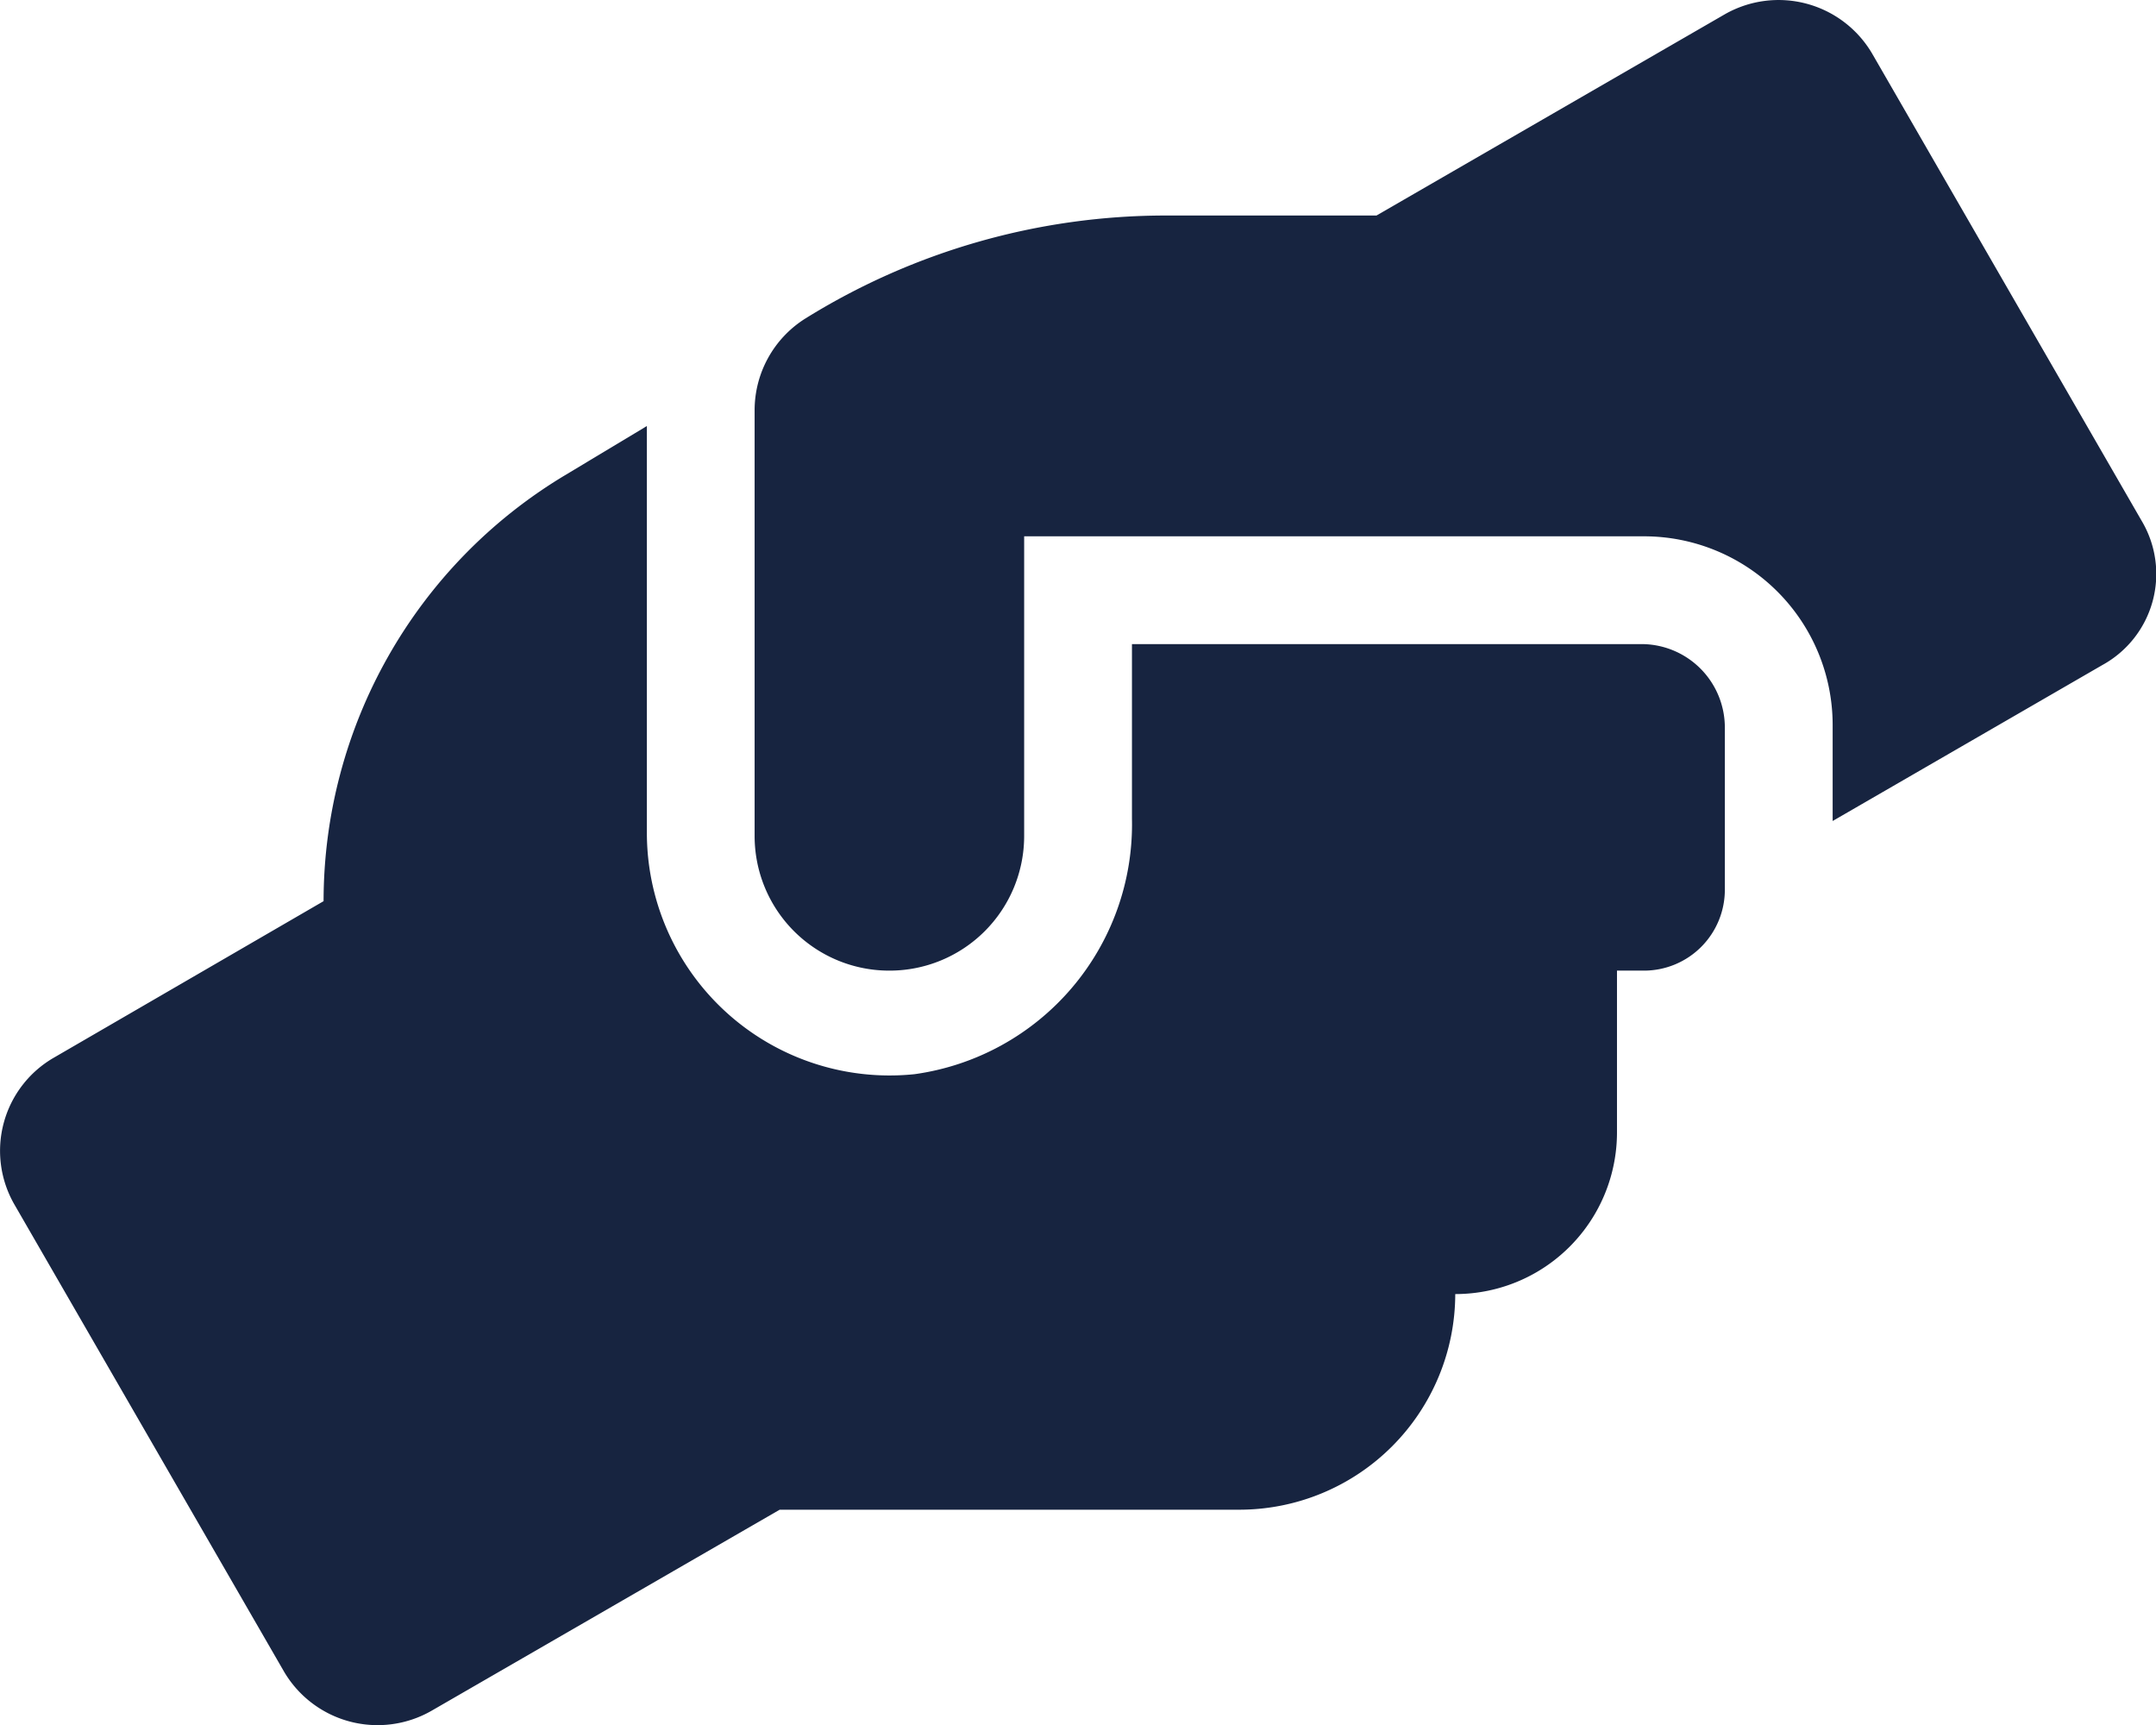 <svg xmlns="http://www.w3.org/2000/svg" width="37.499" height="30.006" viewBox="0 0 37.499 30.006"><path d="M28.594-15.053H19.688v3.039a4.386,4.386,0,0,1-3.782,4.44,4.221,4.221,0,0,1-4.655-4.2v-7.072l-1.436.863a8.643,8.643,0,0,0-4.187,7.4L.94-7.863A1.87,1.87,0,0,0,.251-5.307L4.939,2.814A1.887,1.887,0,0,0,7.5,3.5L13.561,0h8a3.757,3.757,0,0,0,3.75-3.75,2.812,2.812,0,0,0,2.813-2.813V-9.375H28.6A1.407,1.407,0,0,0,30-10.781v-2.812A1.452,1.452,0,0,0,28.594-15.053ZM37.248-17.2l-4.685-8.121A1.887,1.887,0,0,0,30-26.007l-6.059,3.5H20.275A11.875,11.875,0,0,0,14-20.711a1.884,1.884,0,0,0-.875,1.586v7.406a2.341,2.341,0,0,0,2.344,2.344,2.341,2.341,0,0,0,2.344-2.344v-5.209H28.594a3.281,3.281,0,0,1,3.281,3.281v1.67l4.687-2.71A1.807,1.807,0,0,0,37.248-17.2Z" transform="translate(0 26.255)" fill="#172440"/></svg>